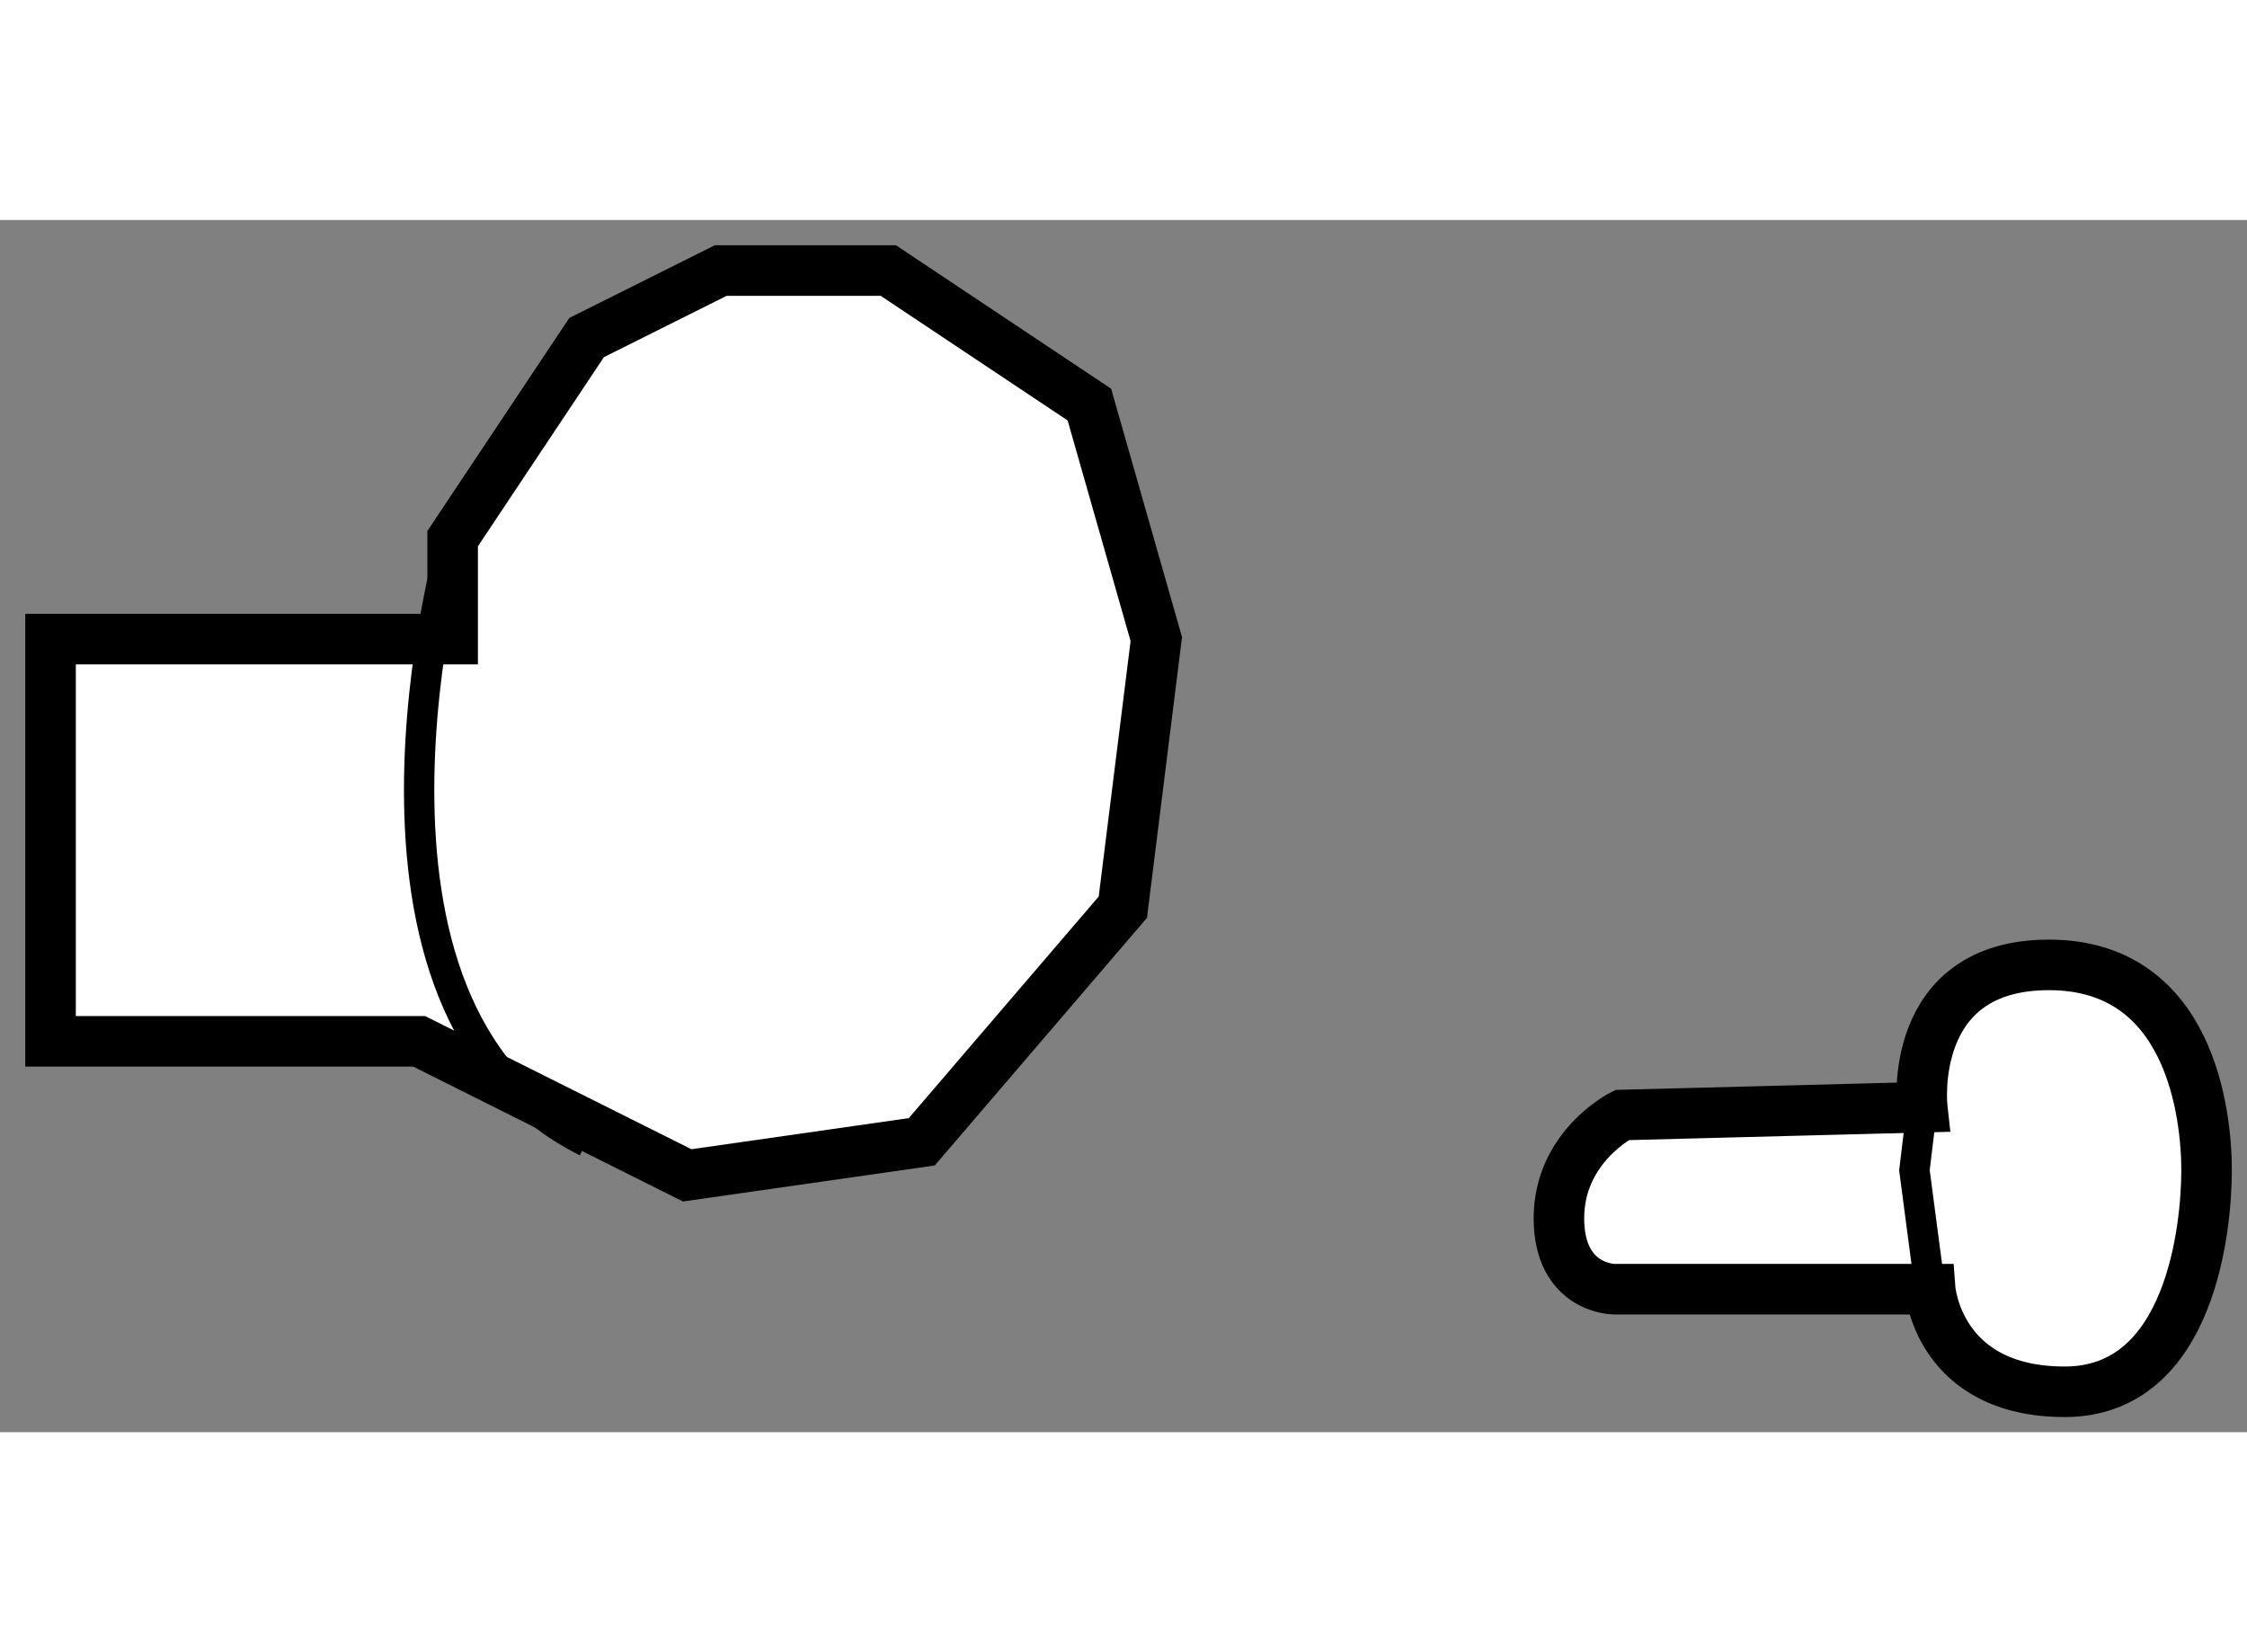 <?xml version="1.0" encoding="utf-8"?>
<!-- Generator: Adobe Illustrator 15.1.0, SVG Export Plug-In . SVG Version: 6.00 Build 0)  -->
<!DOCTYPE svg PUBLIC "-//W3C//DTD SVG 1.1//EN" "http://www.w3.org/Graphics/SVG/1.1/DTD/svg11.dtd">
<svg version="1.1" xmlns="http://www.w3.org/2000/svg" xmlns:xlink="http://www.w3.org/1999/xlink" x="0px" y="0px" width="244.8px"
	 height="180px" viewBox="194.391 130.271 22.229 11.992" enable-background="new 0 0 244.8 180" xml:space="preserve">
	
<rect x="194.391" y="130.271" width="22.229" height="11.992" fill="#808080" stroke="none"/>
	
<g><polygon fill="#FFFFFF" stroke="#000000" stroke-width="0.5" points="198.869,134.417 194.891,134.417 194.891,138.396 
			198.537,138.396 201.189,139.722 203.51,139.39 205.499,137.069 205.83,134.417 205.168,132.097 203.179,130.771 201.521,130.771 
			200.194,131.434 198.869,133.423 		"></polygon><path fill="none" stroke="#000000" stroke-width="0.3" d="M198.869,133.423c0,0-1.326,4.642,1.325,5.967"></path></g>



	
<g><path fill="#FFFFFF" stroke="#000000" stroke-width="0.5" d="M213.407,139.048c0,0-0.155-1.408,1.254-1.408
			c1.403,0,1.559,1.486,1.559,2.032c0,0.552-0.151,2.191-1.403,2.191c-1.254,0-1.331-1.015-1.331-1.015h-3.126
			c0,0-0.547,0-0.547-0.702c0-0.707,0.624-1.021,0.624-1.021L213.407,139.048z"></path><polyline fill="none" stroke="#000000" stroke-width="0.3" points="213.405,139.048 213.33,139.672 213.485,140.849 		"></polyline></g>


</svg>